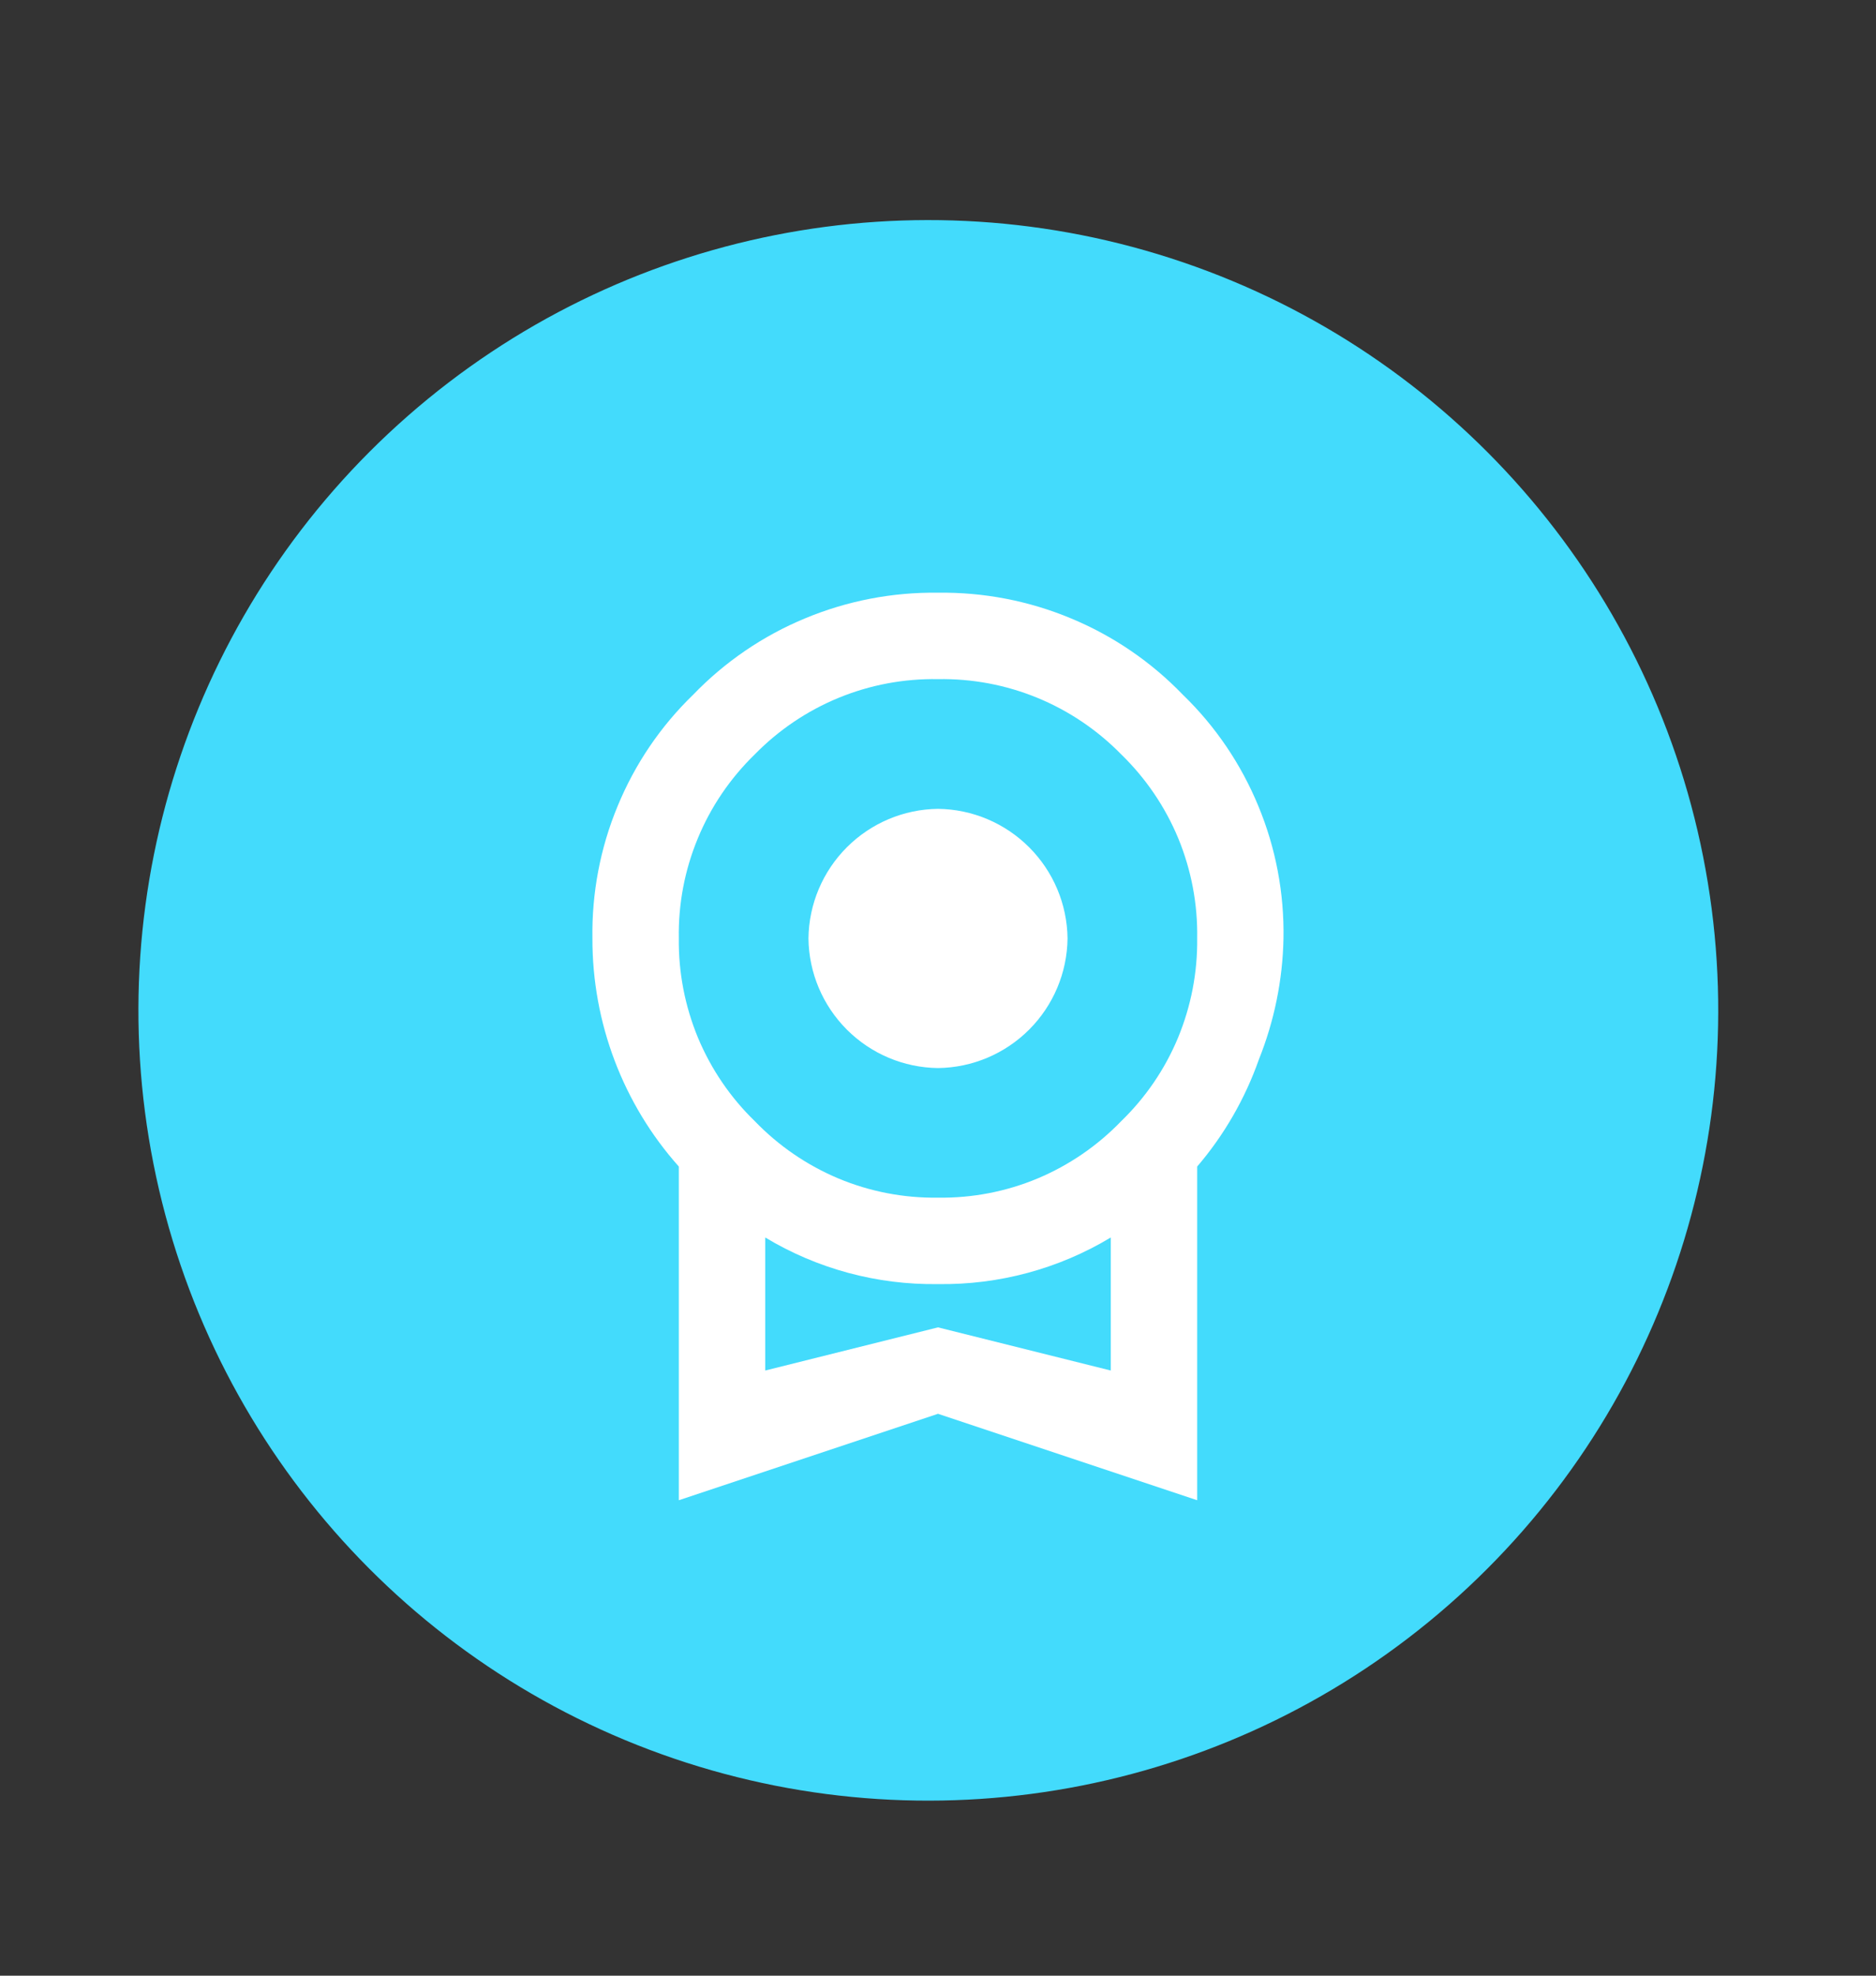 <?xml version="1.0" encoding="UTF-8"?> <svg xmlns="http://www.w3.org/2000/svg" width="19" height="20" viewBox="0 0 19 20" fill="none"><rect x="0" y="0" width="19" height="20" fill="#333333" stroke="none"/><circle cx="9.402" cy="10.228" r="8" transform="rotate(-11.208 9.402 10.228)" fill="#43DBFC"></circle><path d="M8.188 9.5C8.192 9.153 8.332 8.822 8.577 8.577C8.822 8.332 9.153 8.192 9.5 8.188C9.847 8.192 10.178 8.332 10.423 8.577C10.668 8.822 10.808 9.153 10.812 9.5C10.808 9.847 10.668 10.178 10.423 10.423C10.178 10.668 9.847 10.808 9.5 10.812C9.153 10.808 8.822 10.668 8.577 10.423C8.332 10.178 8.192 9.847 8.188 9.5ZM9.5 13.437L11.25 13.874V12.527C10.722 12.845 10.116 13.008 9.5 12.999C8.884 13.008 8.278 12.845 7.75 12.527V13.874M9.5 6.875C9.155 6.869 8.813 6.933 8.494 7.064C8.175 7.195 7.886 7.39 7.645 7.636C7.396 7.878 7.199 8.167 7.067 8.488C6.934 8.809 6.869 9.153 6.875 9.5C6.871 9.844 6.937 10.186 7.069 10.505C7.202 10.823 7.398 11.111 7.645 11.35C7.885 11.599 8.173 11.796 8.492 11.93C8.811 12.063 9.154 12.129 9.5 12.124C9.846 12.129 10.189 12.063 10.508 11.93C10.827 11.796 11.115 11.599 11.355 11.35C11.602 11.111 11.799 10.823 11.931 10.505C12.063 10.186 12.129 9.844 12.125 9.5C12.131 9.153 12.066 8.809 11.934 8.488C11.801 8.167 11.604 7.878 11.355 7.636C11.114 7.39 10.825 7.195 10.506 7.064C10.187 6.933 9.845 6.869 9.5 6.875ZM12.999 9.5C12.991 9.92 12.906 10.335 12.75 10.725C12.61 11.122 12.398 11.49 12.125 11.809V15.187L9.5 14.312L6.875 15.187V11.809C6.309 11.174 5.998 10.351 6 9.5C5.993 9.041 6.079 8.585 6.255 8.161C6.43 7.736 6.69 7.352 7.02 7.033C7.341 6.7 7.726 6.437 8.153 6.26C8.58 6.082 9.038 5.994 9.5 6C9.962 5.994 10.421 6.082 10.847 6.26C11.274 6.437 11.659 6.7 11.98 7.033C12.31 7.352 12.57 7.736 12.745 8.161C12.921 8.585 13.007 9.041 12.999 9.5Z" fill="white"></path></svg> 